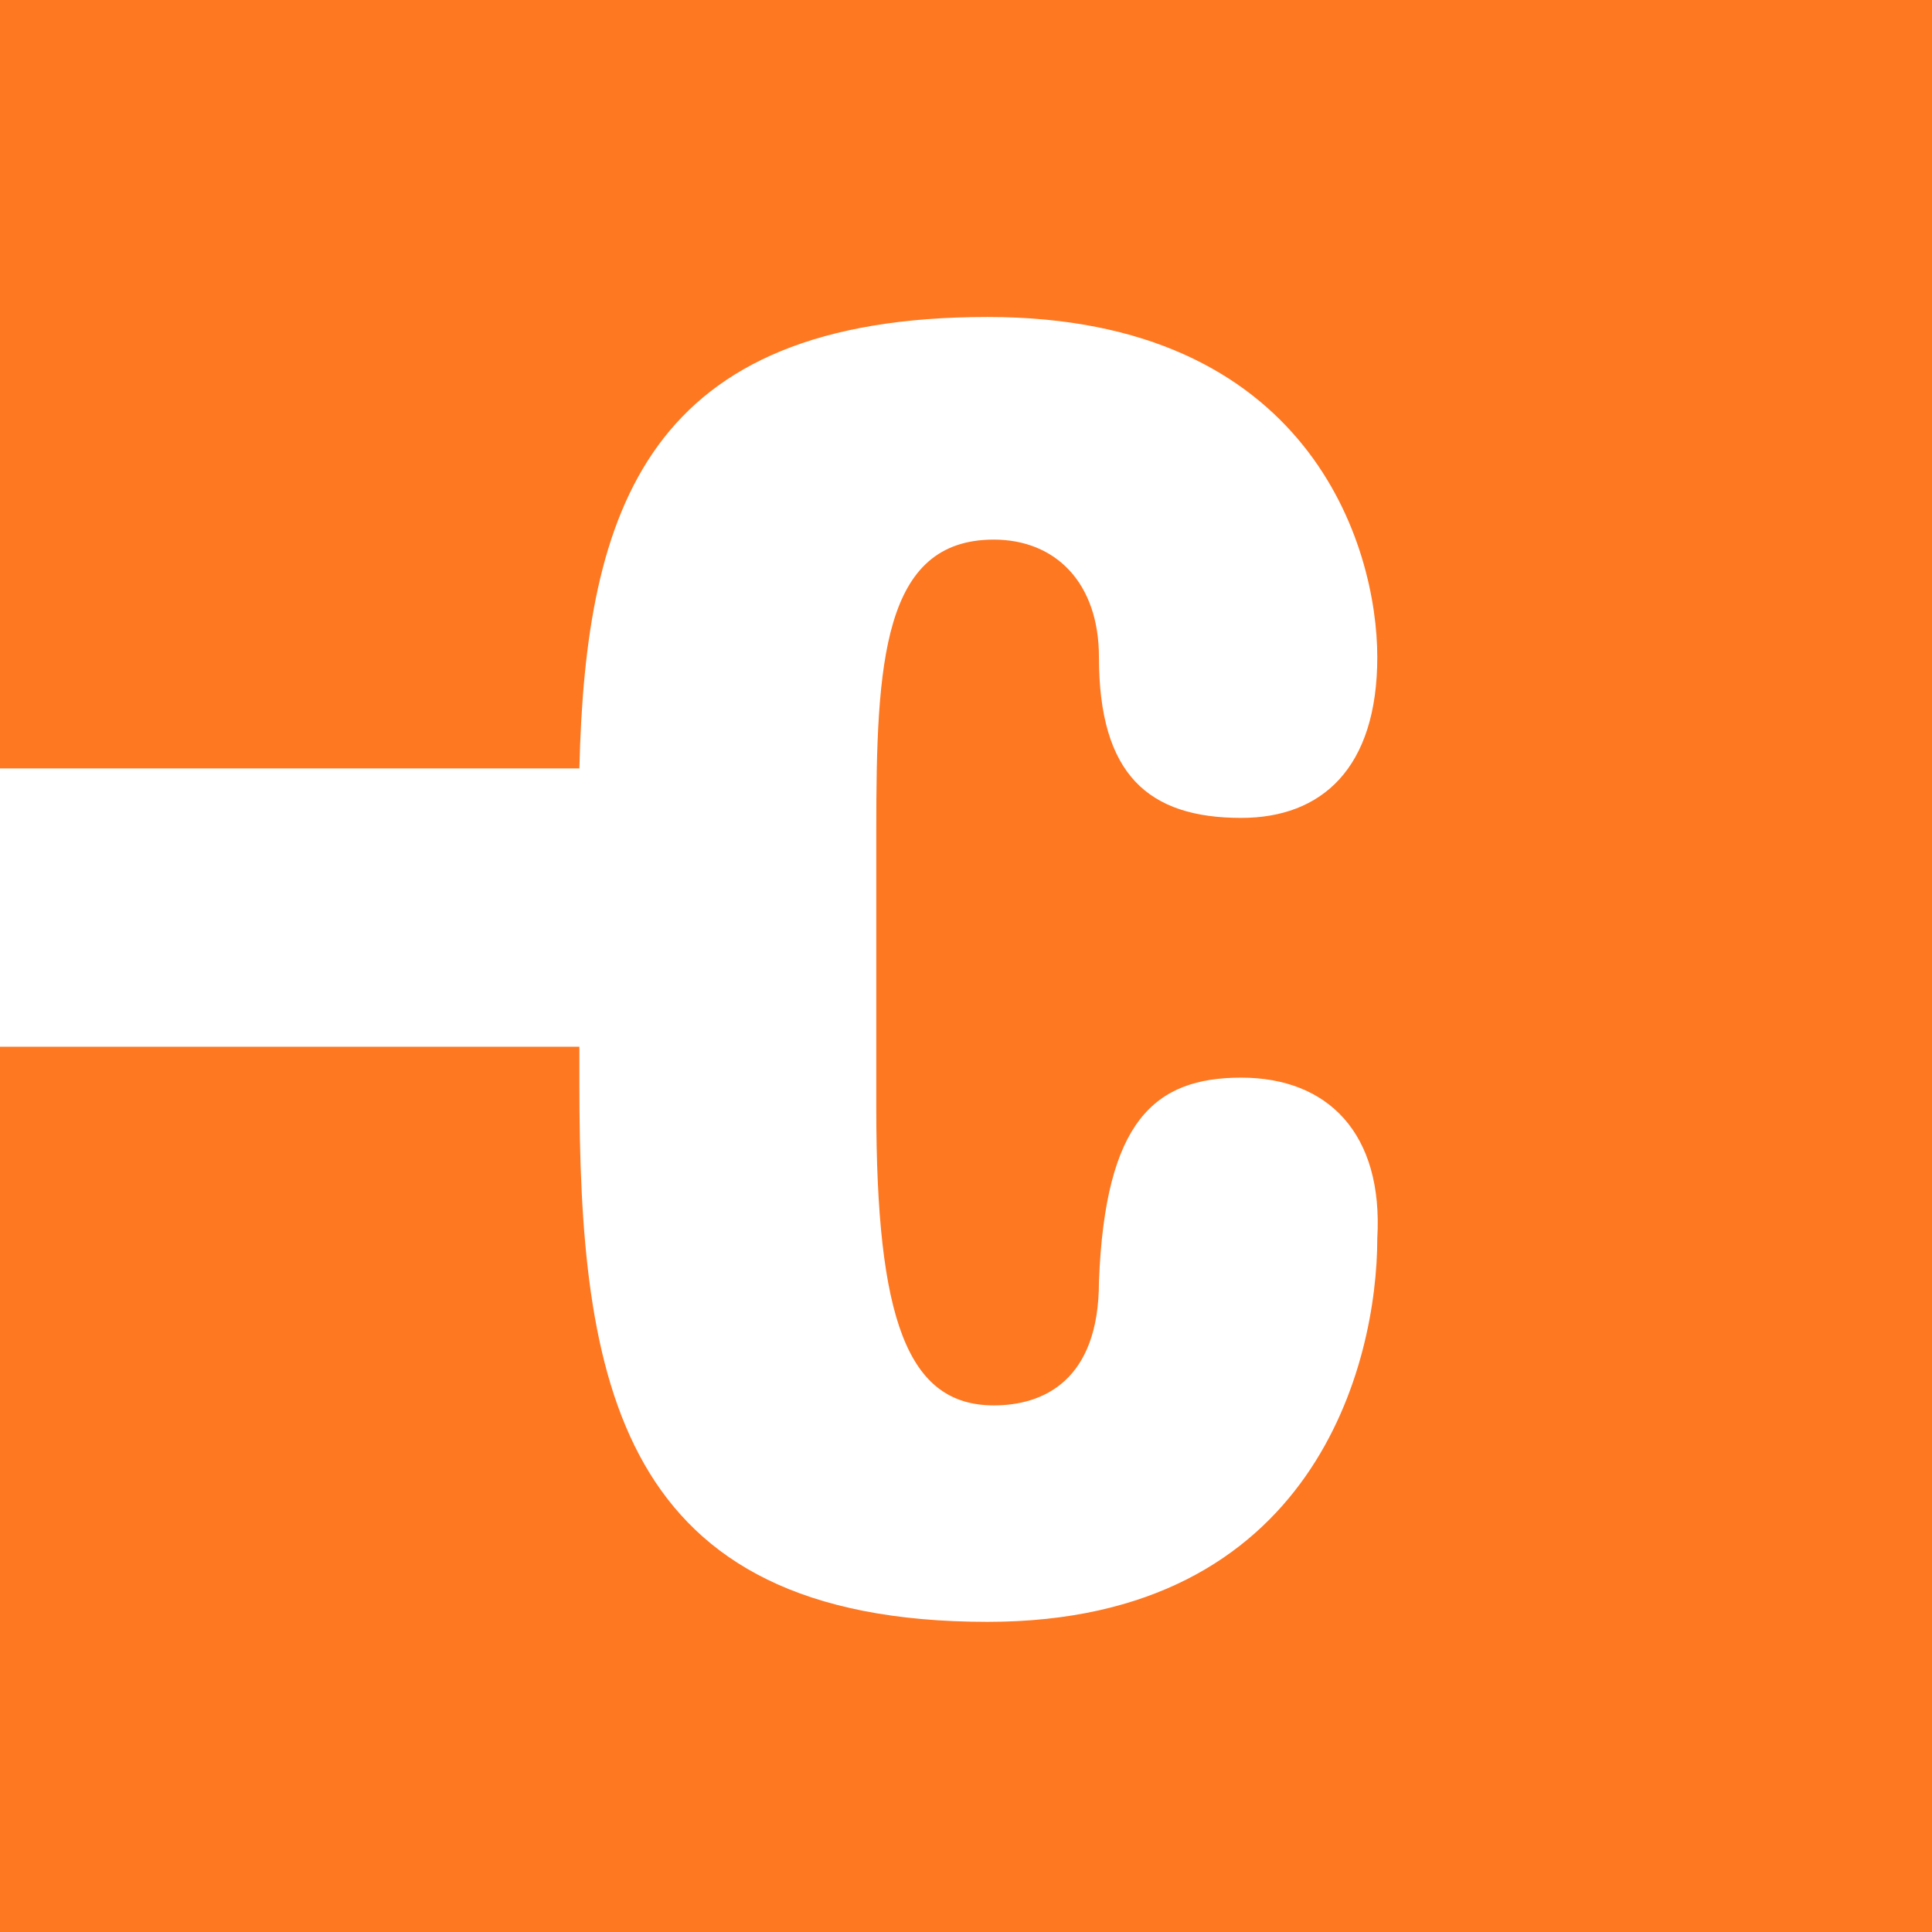 <svg width="256" height="256" viewBox="0 0 256 256" fill="none" xmlns="http://www.w3.org/2000/svg">
<rect x="0" y="0" width="256" height="256" fill="#333333" stroke="none"/>
<g clip-path="url(#clip0_18_641)">
<rect width="256" height="256" fill="#FE7822"/>
<path d="M164.466 142.792C152.992 142.792 146.435 148.528 145.616 169.833C145.616 182.944 138.24 186.222 131.683 186.222C120.209 186.222 116.111 174.75 116.111 146.889V110.014C116.111 87.889 116.931 71.5 131.683 71.5C139.879 71.5 145.616 77.236 145.616 87.069C145.616 102.639 152.172 108.375 164.466 108.375C175.121 108.375 182.497 101.819 182.497 87.069C182.497 72.319 173.481 42 130.863 42C85.787 42 77.591 67.403 76.771 101.819H-36.33C-50.263 101.819 -56 110.833 -56 119.847C-56 130.5 -50.263 138.694 -36.33 138.694H76.771V143.611C76.771 182.944 81.689 214.903 130.863 214.903C174.301 214.903 182.497 180.486 182.497 164.097C183.316 150.167 175.94 142.792 164.466 142.792Z" fill="white"/>
</g>
<defs>
<clipPath id="clip0_18_641">
<rect width="256" height="256" fill="white"/>
</clipPath>
</defs>
</svg>
